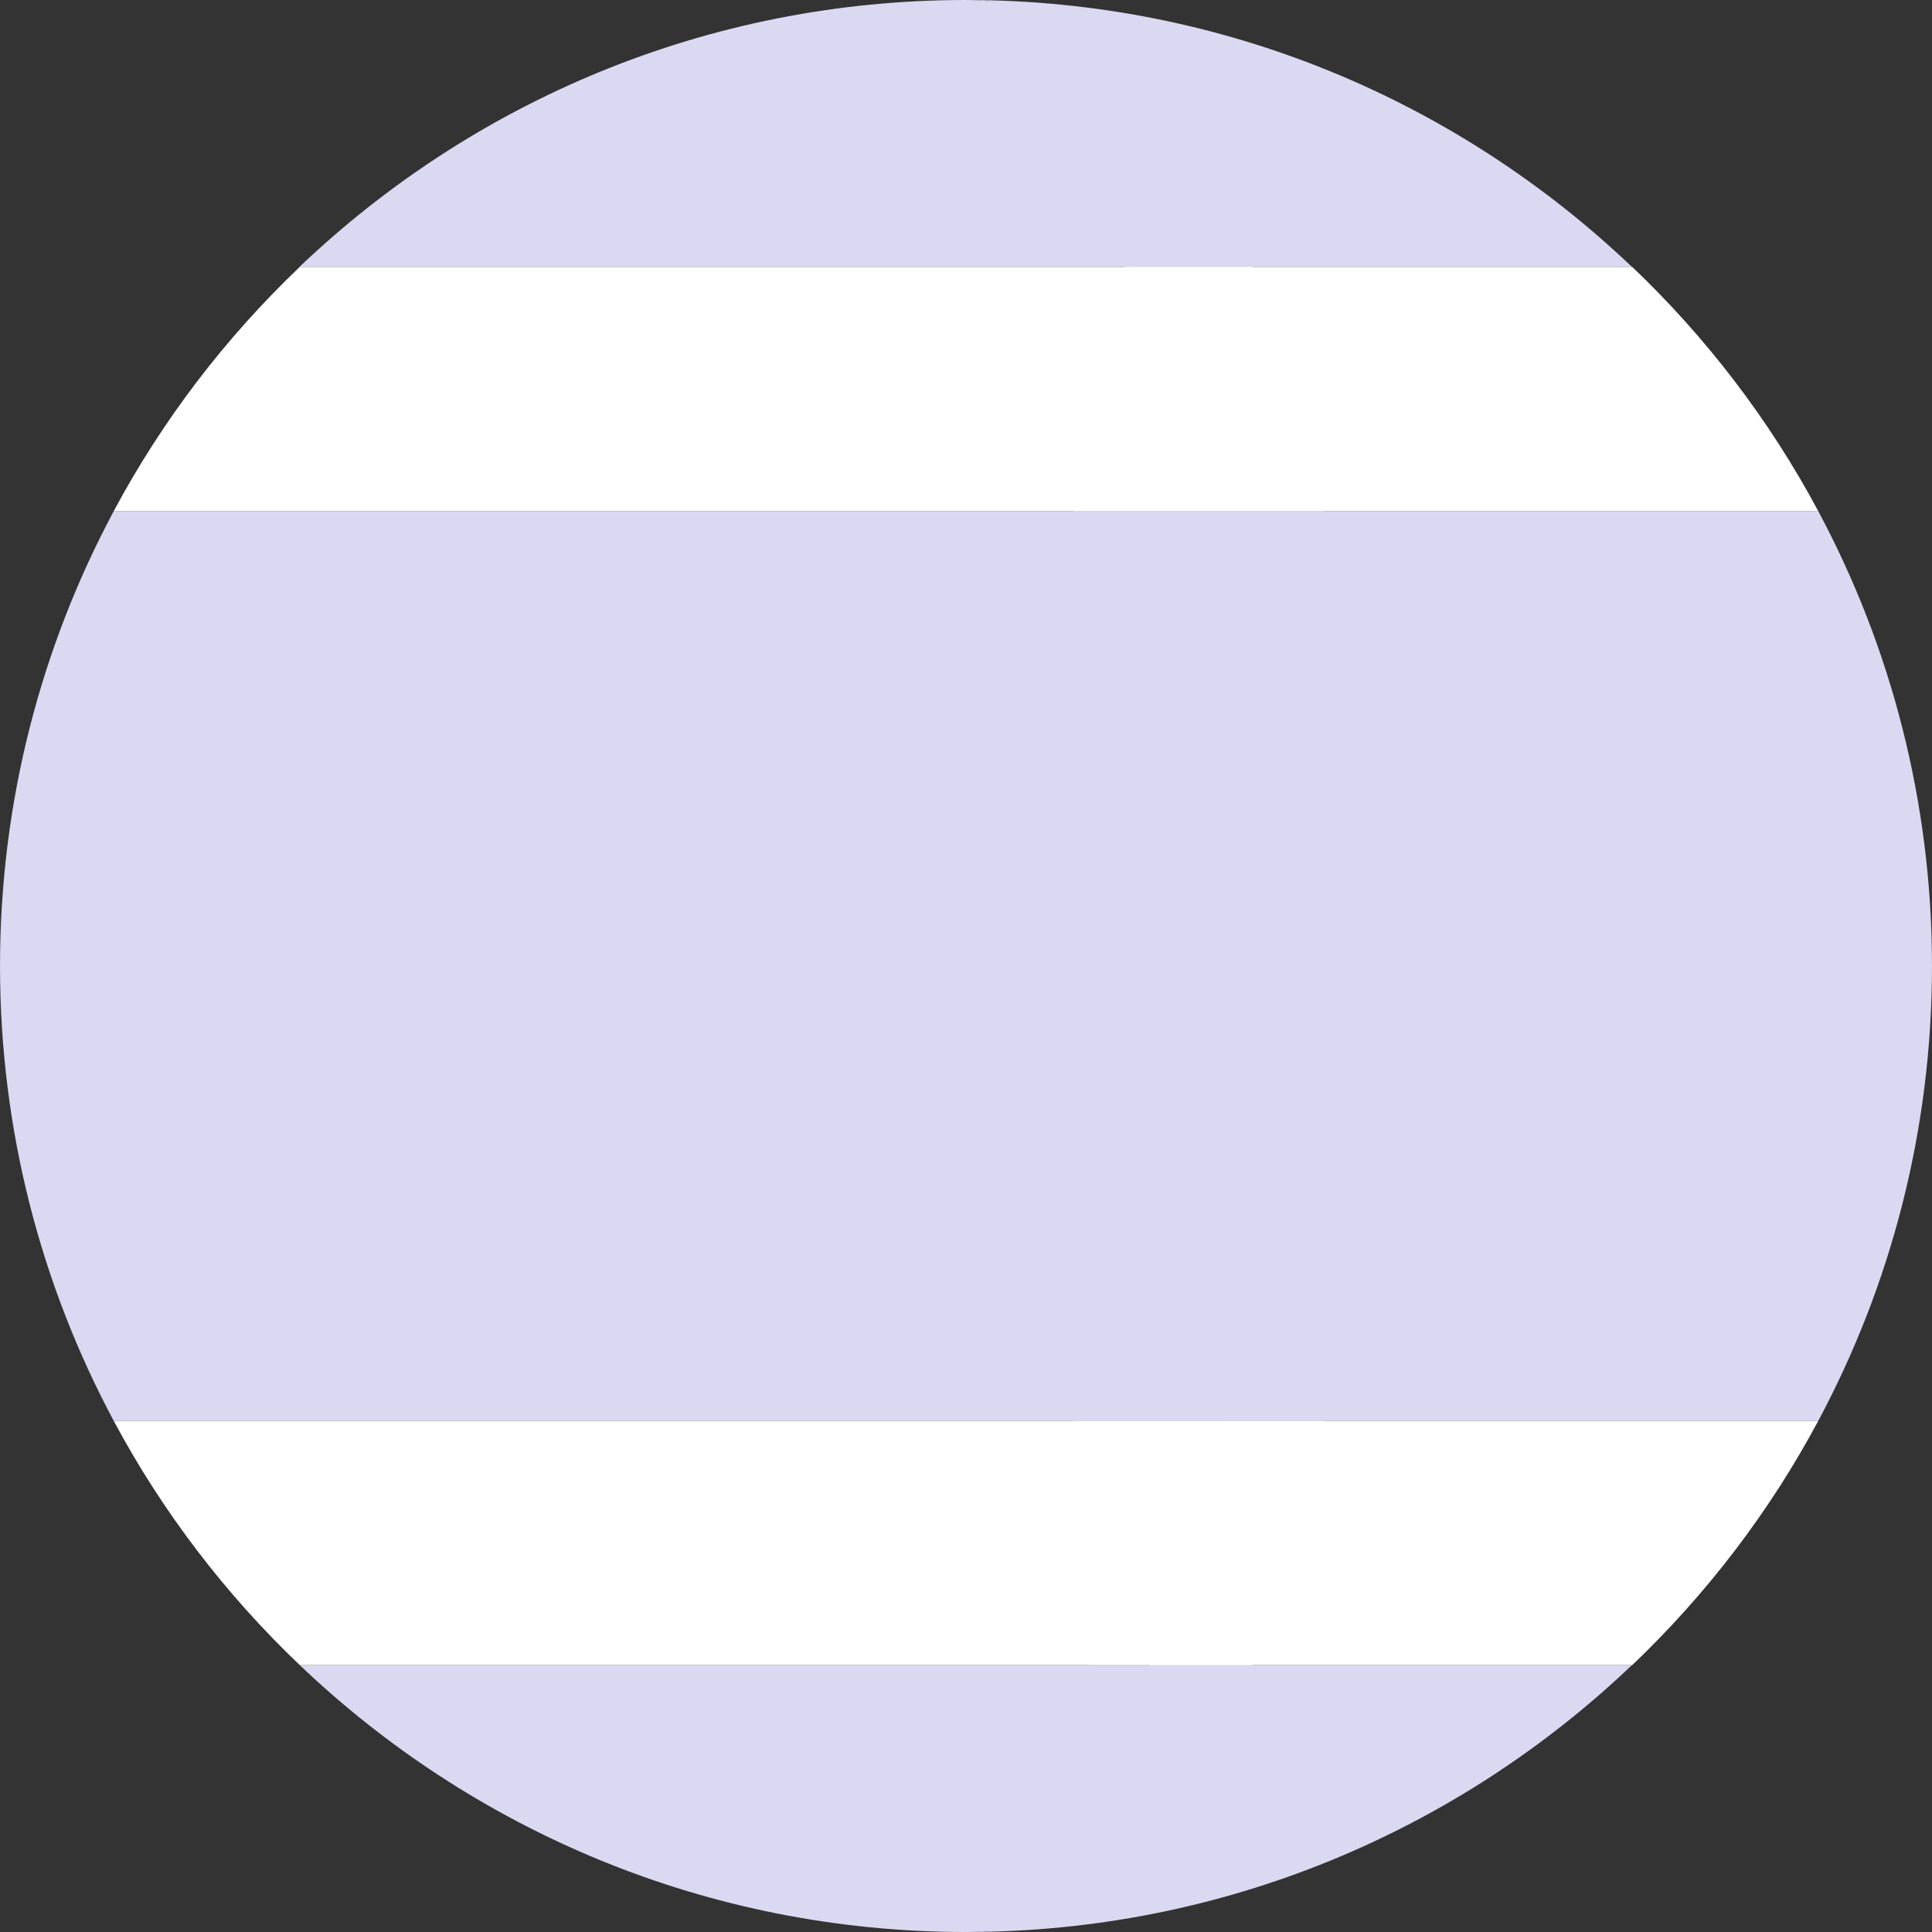 <svg width="800" height="800" viewBox="0 0 800 800" fill="none" xmlns="http://www.w3.org/2000/svg">
<rect x="0" y="0" width="800" height="800" fill="#333333" stroke="none"/>
<g clip-path="url(#clip0_4795_790)">
<path d="M469.673 110.526H675.761C603.984 42.101 506.879 0 399.875 0C451.459 0 442.175 43.641 469.673 110.526Z" fill="#DBD9F1"/>
<path d="M399.875 799.995C506.876 799.995 603.98 757.894 675.765 689.469H450.726C423.237 756.354 451.465 799.995 399.875 799.995Z" fill="#DBD9F1"/>
<path d="M752.864 588.422H505.572C498.114 625.49 488.317 659.782 476.109 689.473H675.881C706.582 660.2 732.678 626.145 752.864 588.422Z" fill="white"/>
<path d="M495.056 211.575H752.863C732.678 173.852 706.581 139.797 675.88 110.523H465.594C477.796 140.201 487.592 174.507 495.056 211.575Z" fill="white"/>
<path d="M444.531 588.423H752.864C782.908 532.269 799.993 468.14 799.993 400C799.993 331.861 782.908 267.73 752.864 211.578H444.531C467.956 328.012 467.956 471.979 444.531 588.423Z" fill="#DBD9F1"/>
<path d="M518.611 689.477H124.117C195.895 757.902 292.999 800.002 399.993 800.002C451.587 800.001 491.124 756.36 518.611 689.477Z" fill="#DBD9F1"/>
<path d="M518.493 110.526C490.993 43.641 451.463 0 399.88 0C292.892 0 195.784 42.101 124 110.526H518.493Z" fill="#DBD9F1"/>
<path d="M518.609 110.523H124.116C93.415 139.797 67.318 173.852 47.133 211.575H548.07C540.612 174.507 530.816 140.201 518.609 110.523Z" fill="white"/>
<path d="M124.112 689.473H518.604C530.813 659.782 540.608 625.488 548.067 588.422H47.133C67.317 626.145 93.413 660.2 124.112 689.473Z" fill="white"/>
<path d="M548.073 211.578H47.14C17.094 267.732 0.008 331.861 0.008 400C0.008 468.14 17.093 532.271 47.136 588.423H548.073C571.5 471.981 571.5 328.013 548.073 211.578Z" fill="#DBD9F1"/>
</g>
<defs>
<clipPath id="clip0_4795_790">
<rect width="800" height="800" fill="white"/>
</clipPath>
</defs>
</svg>

